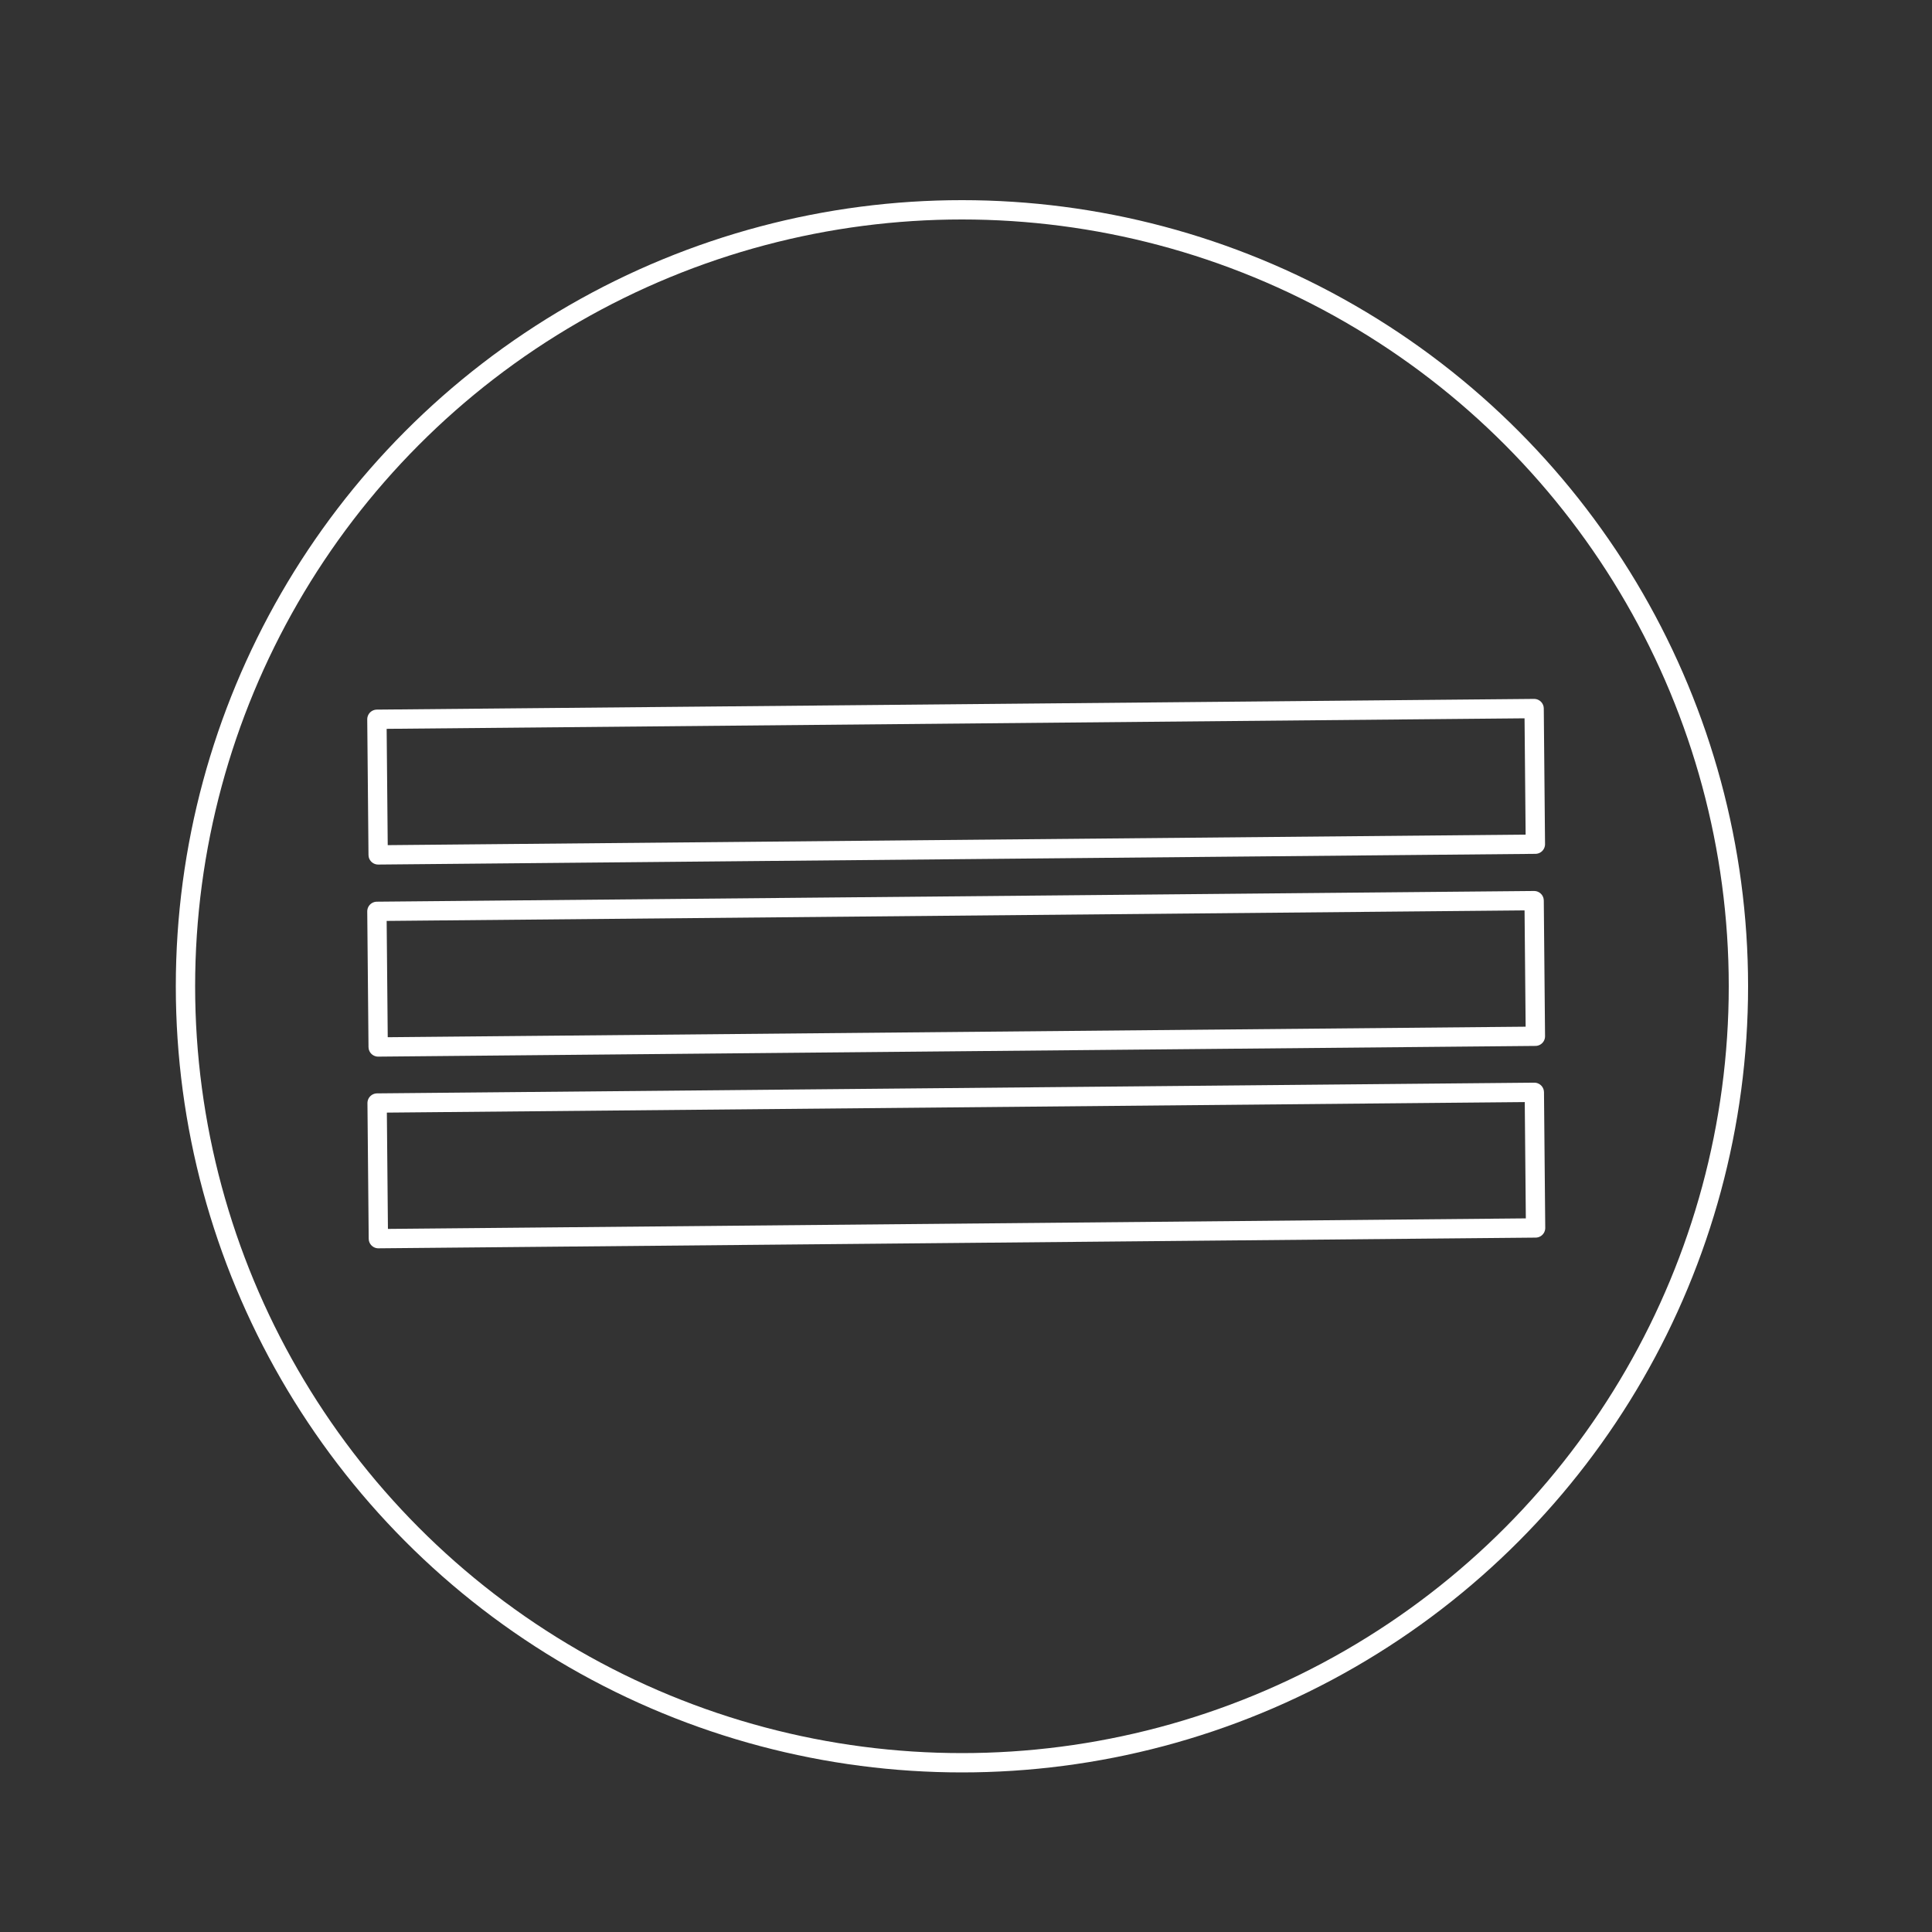 <?xml version="1.0" encoding="UTF-8"?>
<svg id="Aesthetic" xmlns="http://www.w3.org/2000/svg" viewBox="0 0 100 100">
  <rect x="0" y="0" width="100" height="100" fill="#333333" stroke="none"/>
  <defs>
    <style>
      .cls-1 {
        fill: none;
        stroke: #fff;
        stroke-linecap: round;
        stroke-linejoin: round;
      }
    </style>
  </defs>
  <rect class="cls-1" x="45.98" y="10.52" width="7.02" height="59.9" transform="translate(89.5 -9.4) rotate(89.47)"/>
  <rect class="cls-1" x="45.98" y="30.37" width="7.02" height="59.9" transform="translate(109.36 10.28) rotate(89.47)"/>
  <rect class="cls-1" x="45.98" y="20.45" width="7.02" height="59.9" transform="translate(99.43 .45) rotate(89.47)"/>
  <circle class="cls-1" cx="49.79" cy="51.05" r="40.19"/>
</svg>